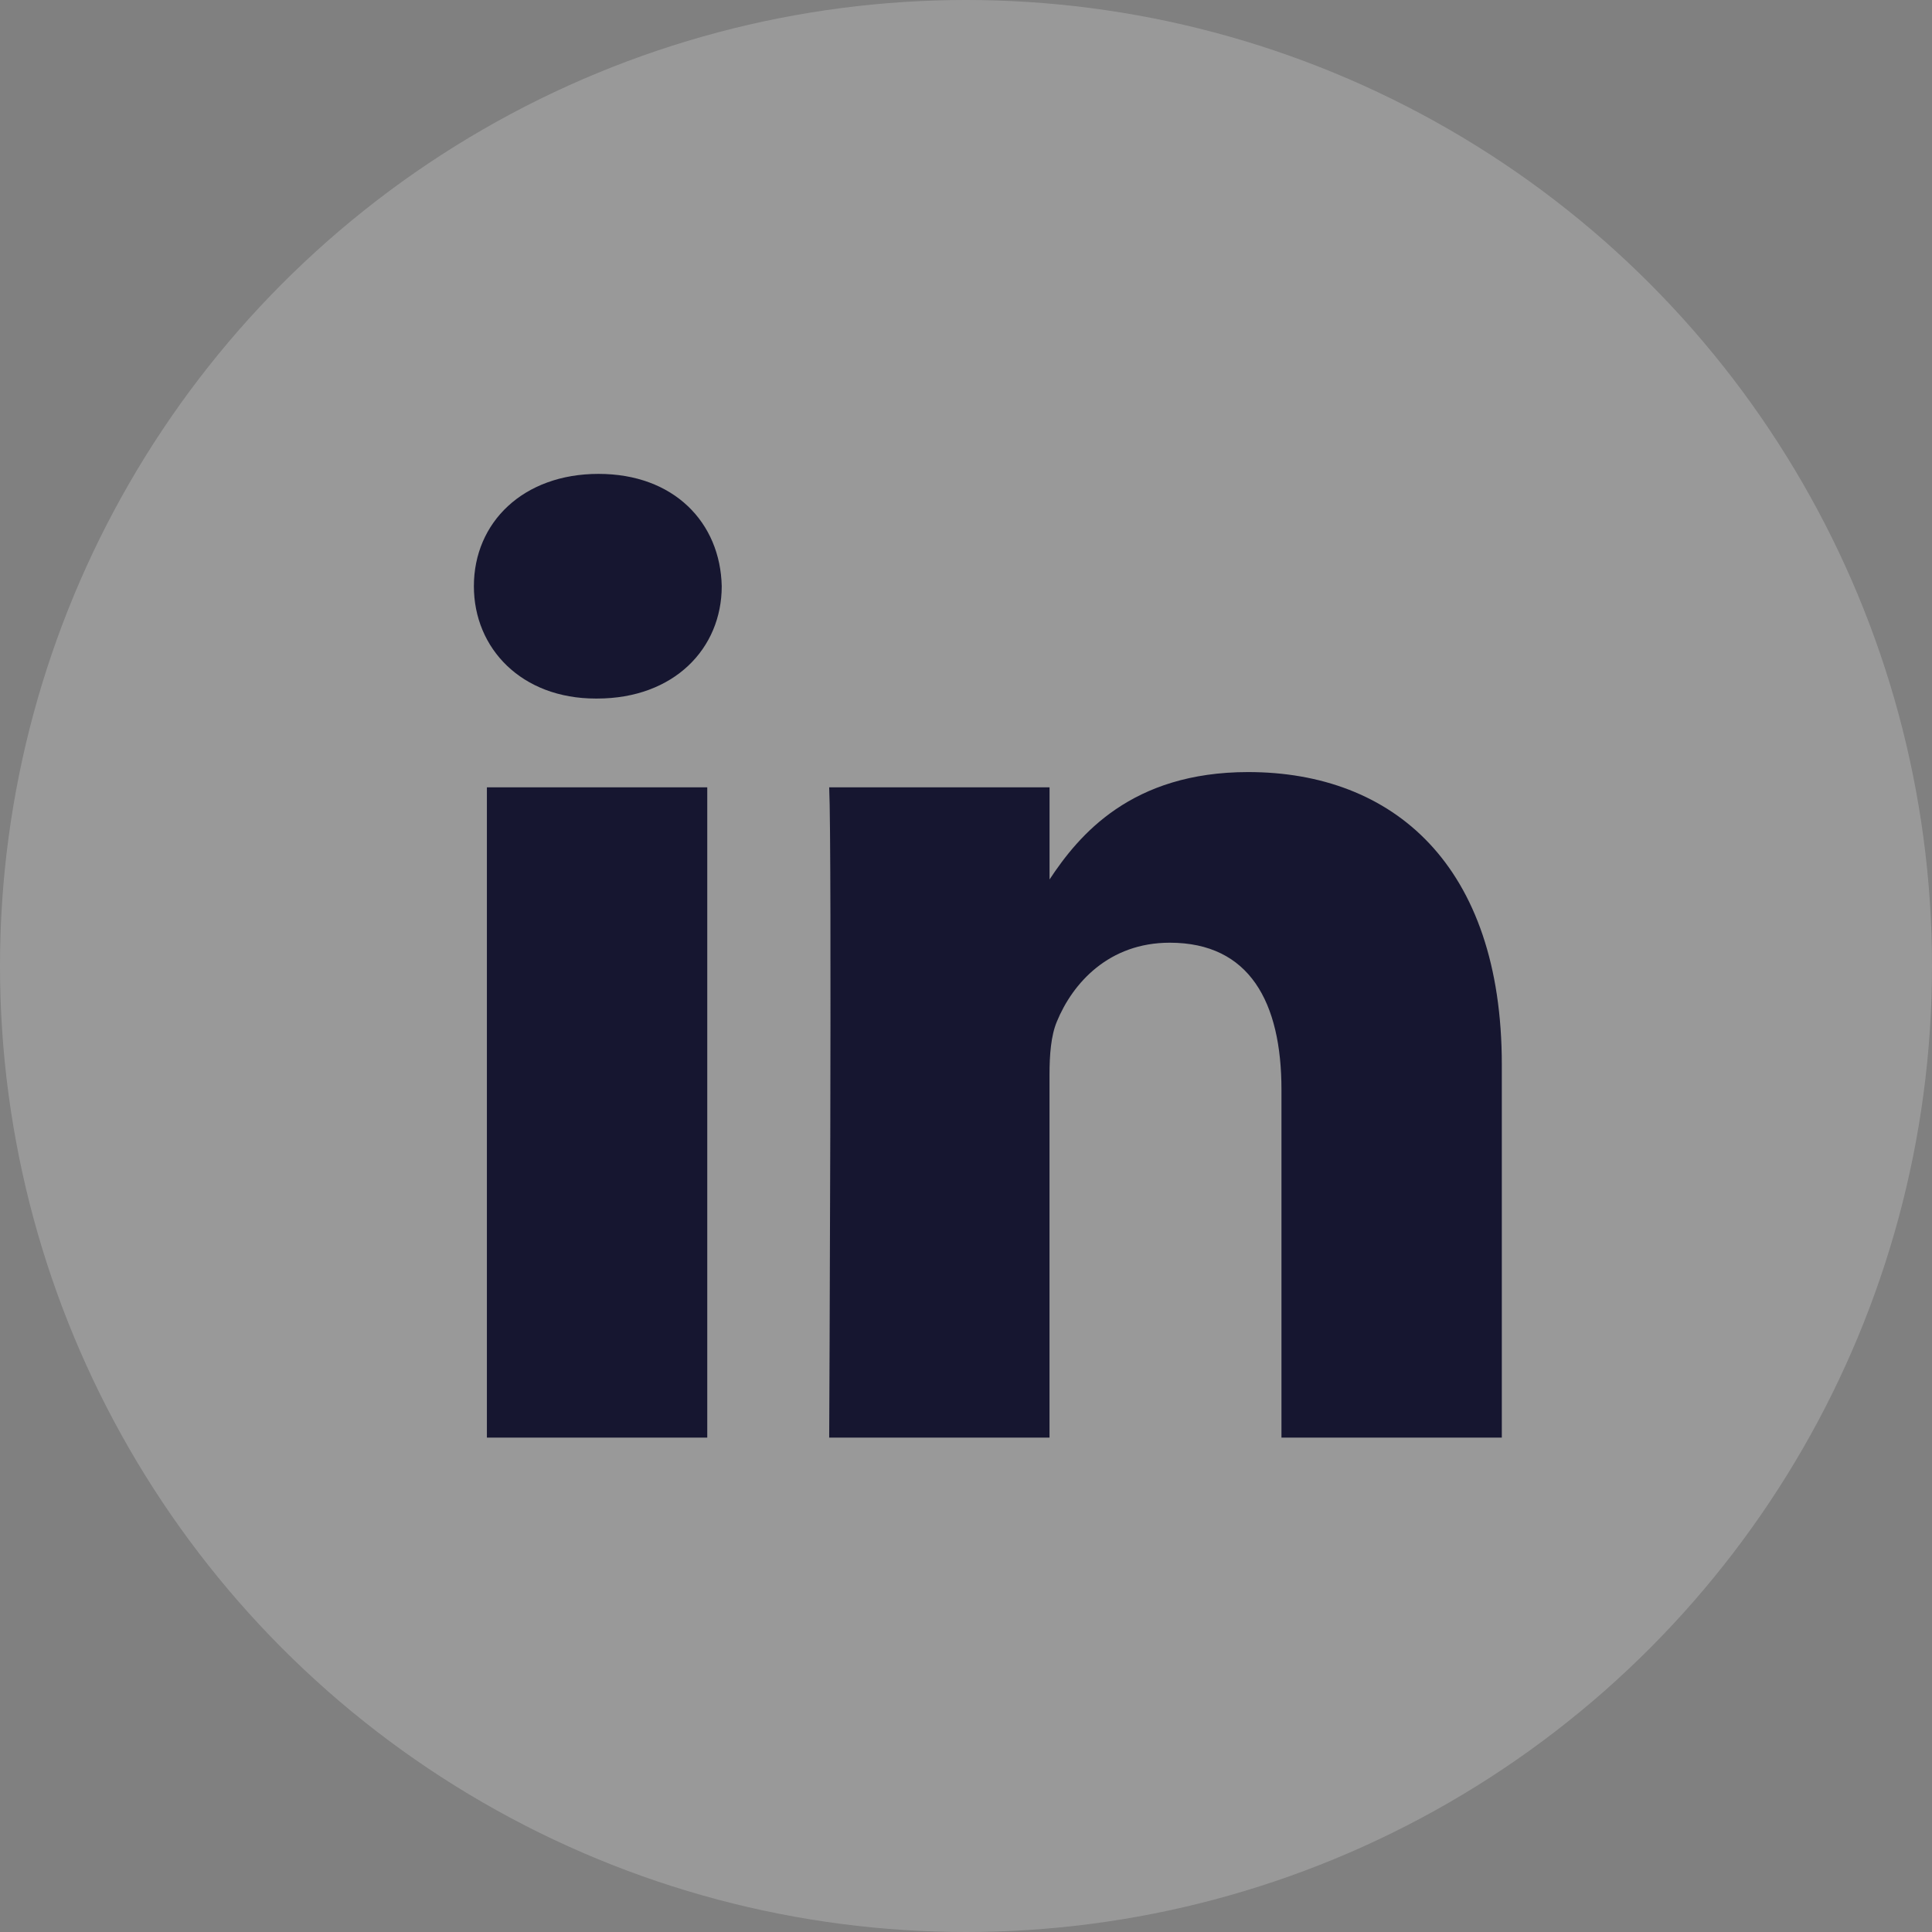 <svg width="53" height="53" viewBox="0 0 53 53" fill="none" xmlns="http://www.w3.org/2000/svg">
<rect x="0" y="0" width="53" height="53" fill="#808080" stroke="none"/>
<circle opacity="0.2" cx="26.5" cy="26.5" r="26.5" fill="white"/>
<path d="M19.402 39.437H13.357V21.599H19.402V39.437ZM16.38 19.163H16.341C14.311 19.163 13 17.792 13 16.081C13 14.332 14.352 13 16.419 13C18.486 13 19.76 14.332 19.799 16.081C19.799 17.794 18.486 19.163 16.38 19.163ZM41.199 39.437H35.154V29.893C35.154 27.495 34.28 25.861 32.091 25.861C30.422 25.861 29.428 26.963 28.991 28.029C28.831 28.411 28.791 28.943 28.791 29.475V39.437H22.747C22.747 39.437 22.827 23.274 22.747 21.599H28.792V24.126C29.594 22.911 31.032 21.18 34.241 21.18C38.218 21.18 41.199 23.73 41.199 29.208V39.437Z" fill="#161630"/>
</svg>
